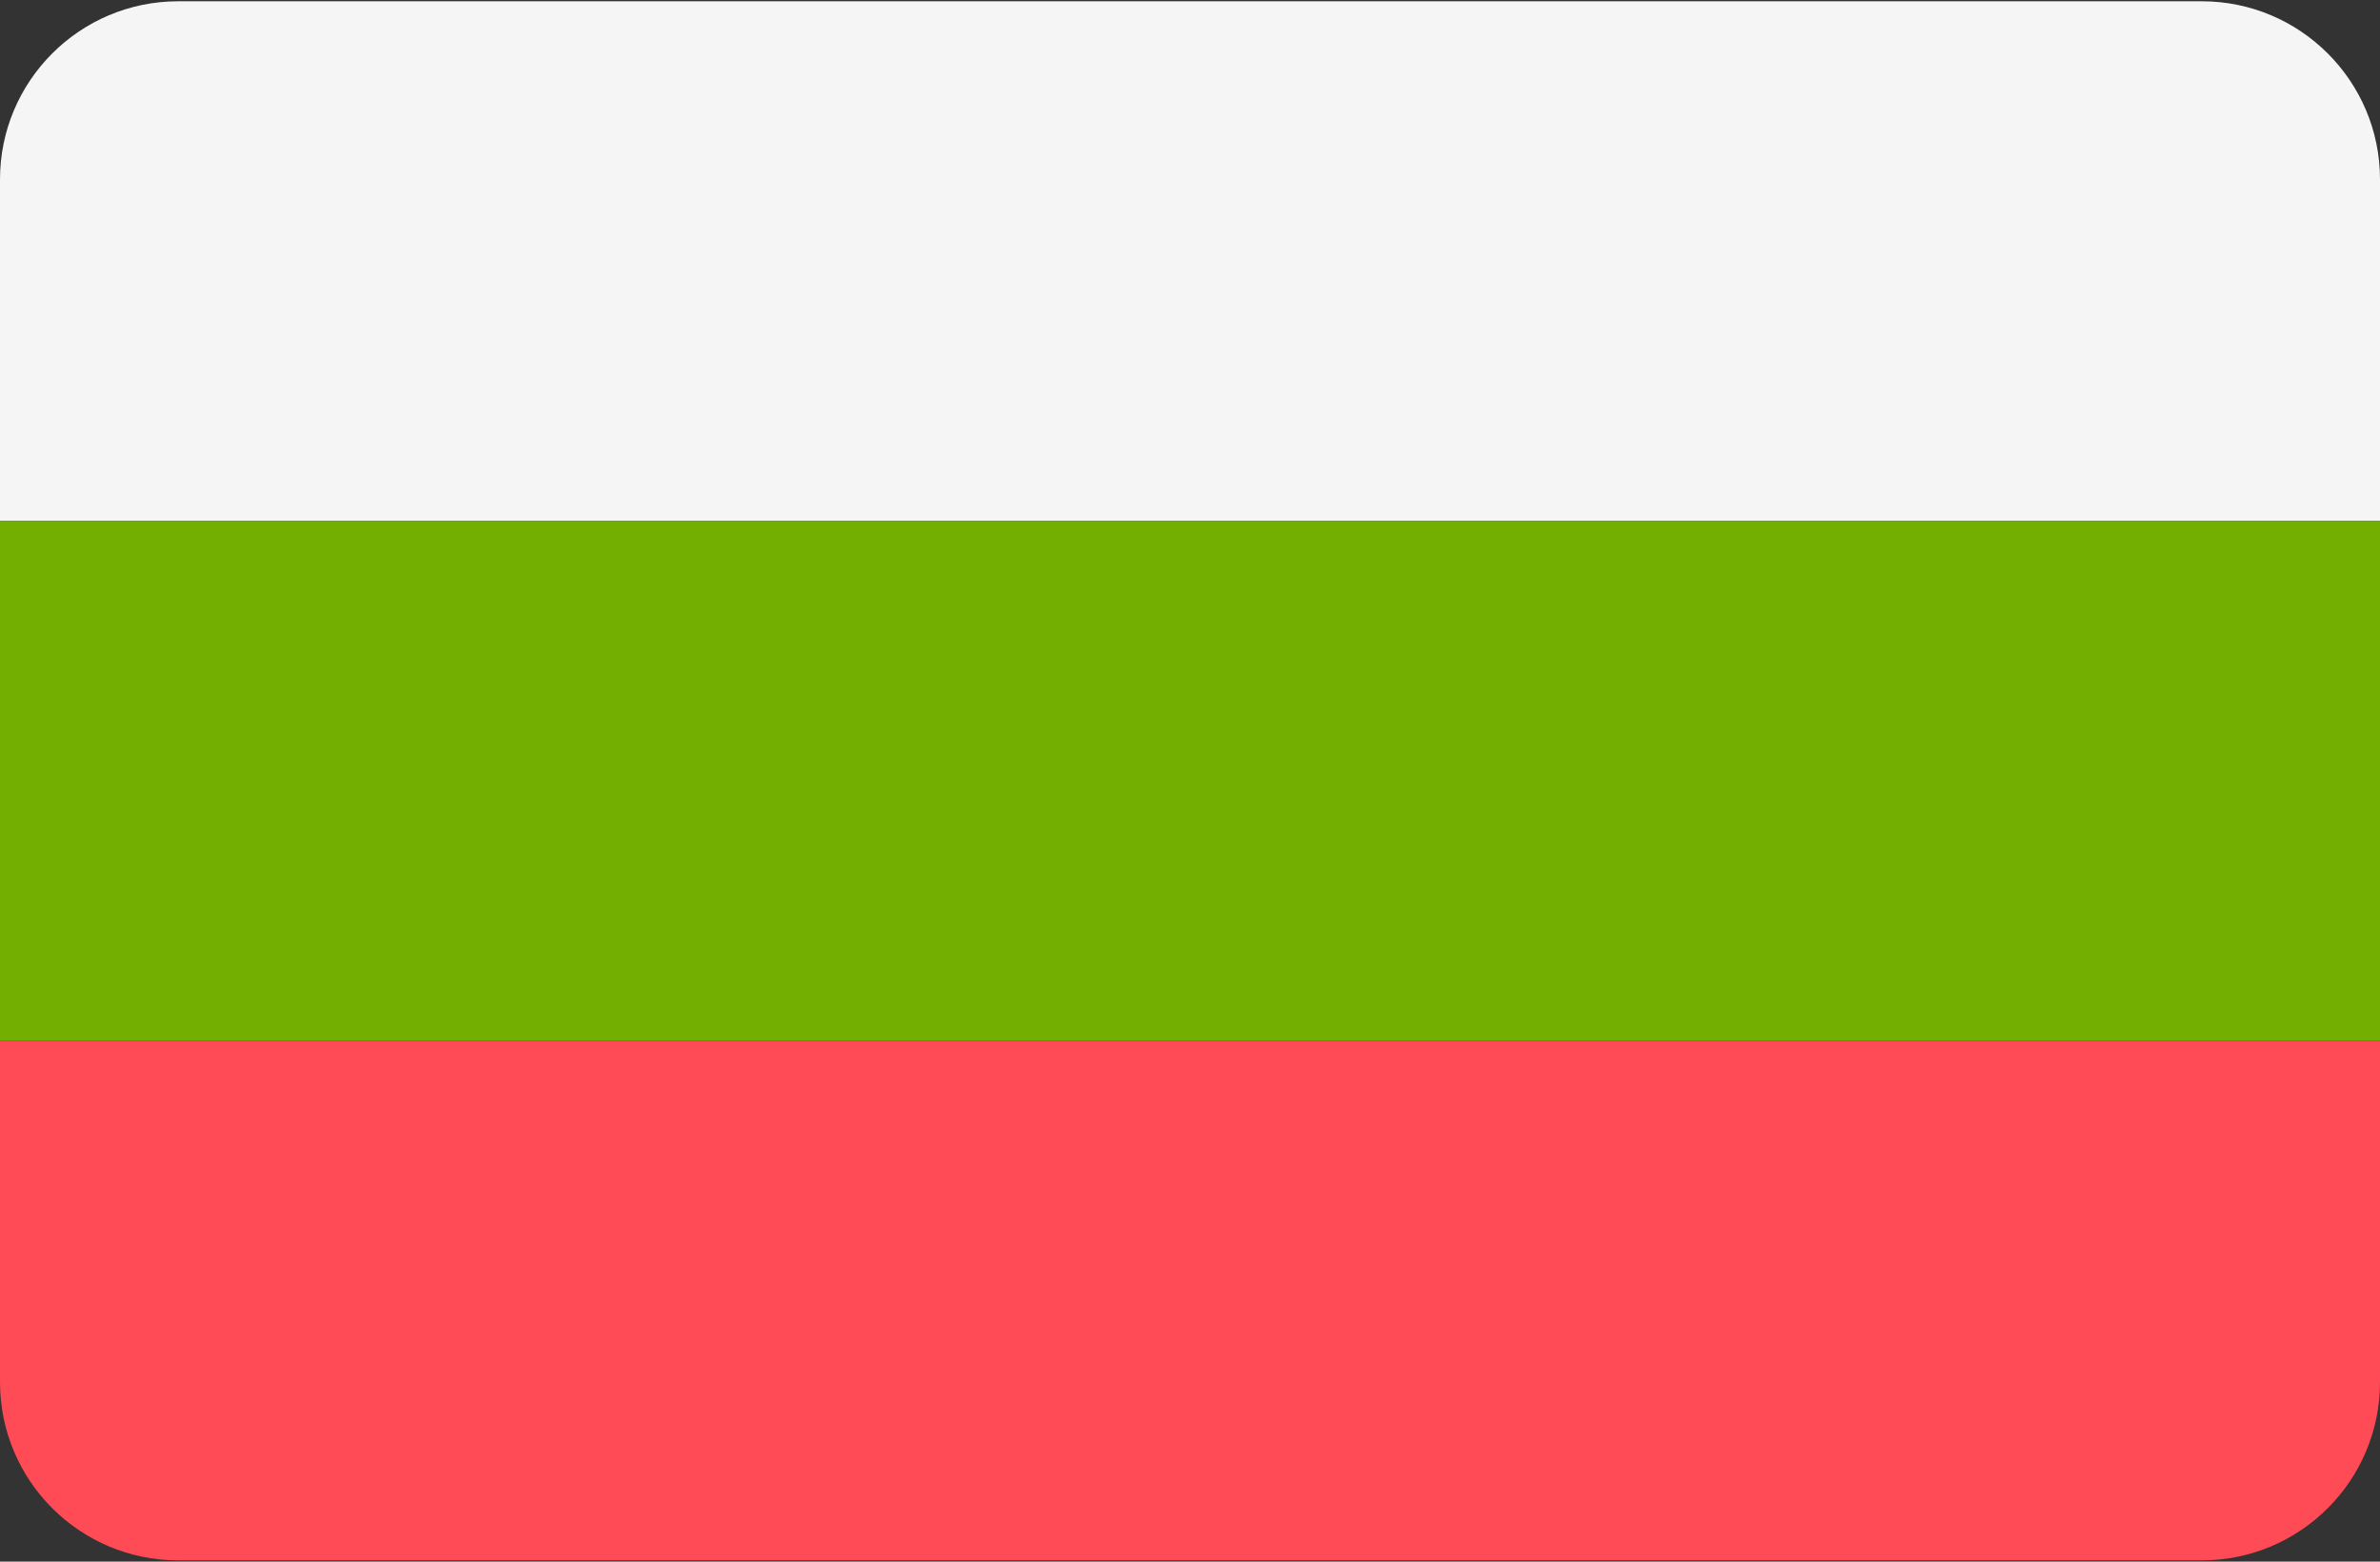 <?xml version="1.0" encoding="UTF-8"?>
<svg width="512px" height="336px" viewBox="0 0 512 336" version="1.1" xmlns="http://www.w3.org/2000/svg" xmlns:xlink="http://www.w3.org/1999/xlink">
    <rect x="0" y="0" width="512" height="336" fill="#333333" stroke="none"/>
    <!-- Generator: Sketch 48.2 (47327) - http://www.bohemiancoding.com/sketch -->
    <title>Slice 1</title>
    <desc>Created with Sketch.</desc>
    <defs></defs>
    <g id="Page-1" stroke="none" stroke-width="1" fill="none" fill-rule="evenodd">
        <g id="bulgaria" fill-rule="nonzero">
            <path d="M38.345,335.724 L473.655,335.724 C494.832,335.724 512,318.557 512,297.379 L512,223.908 L0,223.908 L0,297.379 C0,318.557 17.167,335.724 38.345,335.724 Z" id="Shape" fill="#FF4B55"></path>
            <path d="M512,38.621 C512,17.444 494.833,0.276 473.655,0.276 L38.345,0.276 C17.167,0.276 0,17.443 0,38.621 L0,112.092 L512,112.092 L512,38.621 Z" id="Shape" fill="#F5F5F5"></path>
            <rect id="Rectangle-path" fill="#73AF00" x="0" y="112.09" width="512" height="111.81"></rect>
        </g>
    </g>
</svg>